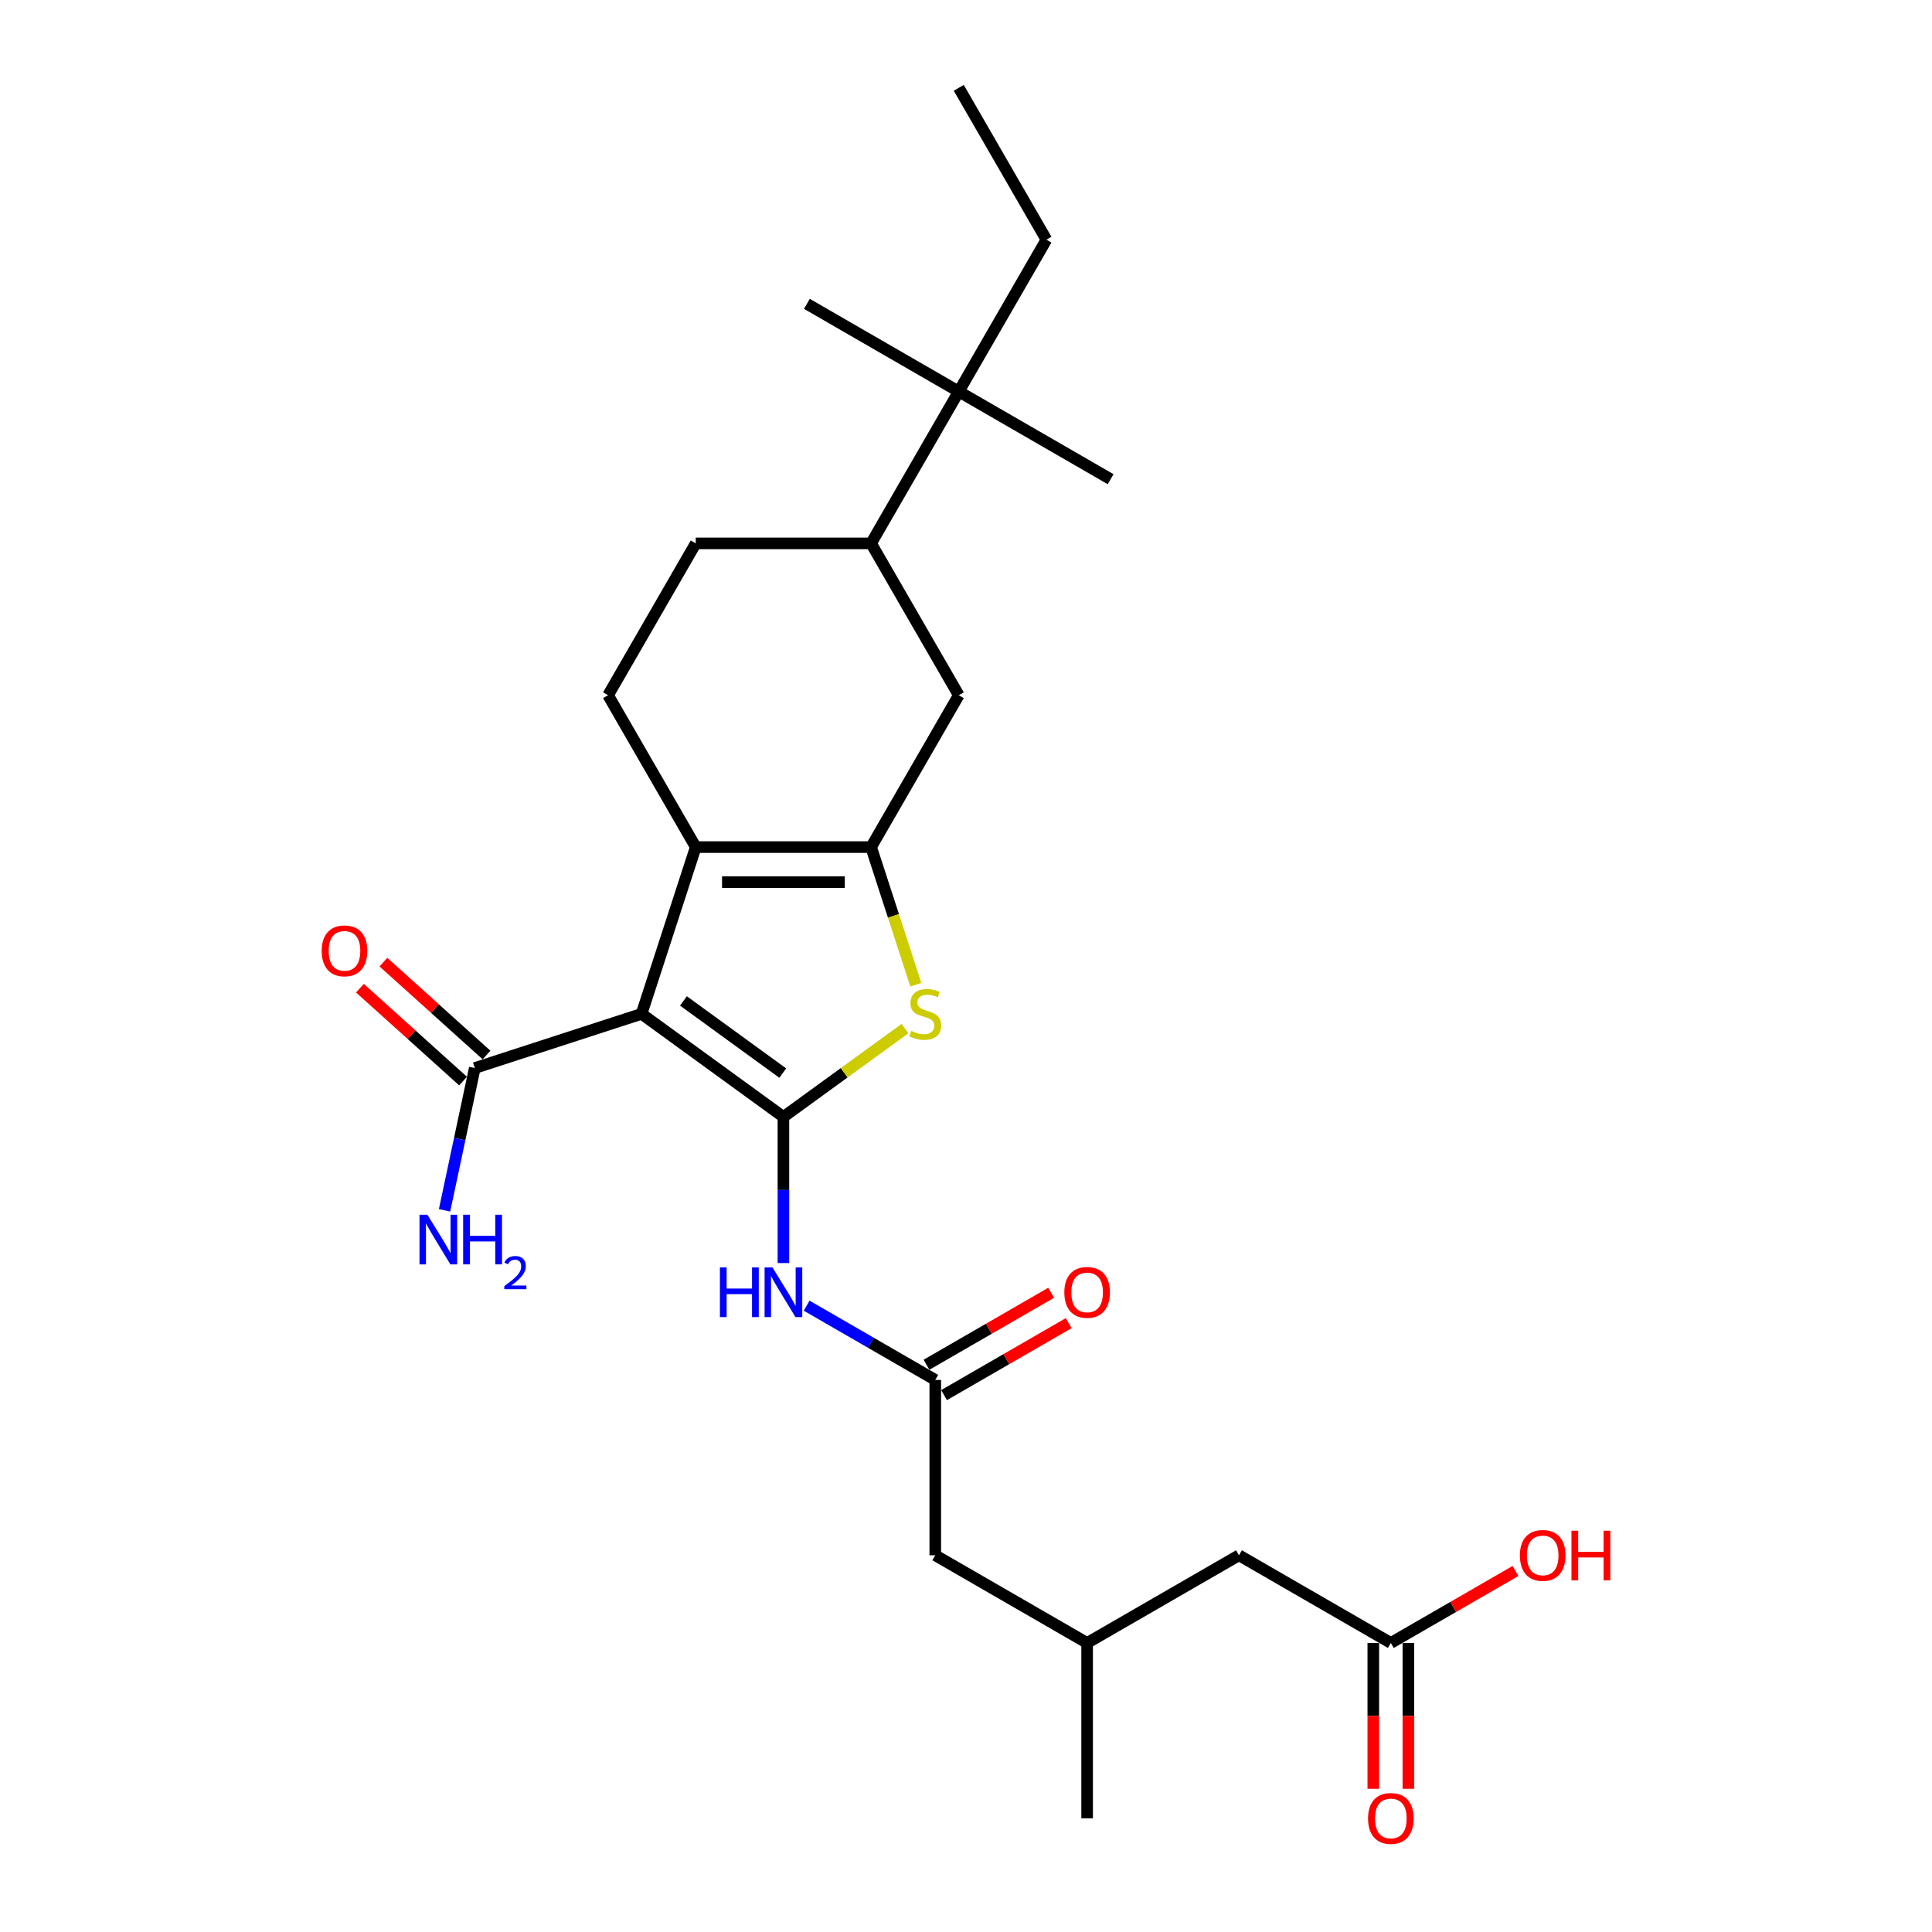 <?xml version='1.0' encoding='iso-8859-1'?>
<svg version='1.1' baseProfile='full'
              xmlns='http://www.w3.org/2000/svg'
                      xmlns:rdkit='http://www.rdkit.org/xml'
                      xmlns:xlink='http://www.w3.org/1999/xlink'
                  xml:space='preserve'
width='1000px' height='1000px' viewBox='0 0 1000 1000'>
<!-- END OF HEADER -->
<rect style='opacity:1.0;fill:#FFFFFF;stroke:none' width='1000' height='1000' x='0' y='0'> </rect>
<path class='bond-0' d='M 405.497,578.115 L 332.072,524.768' style='fill:none;fill-rule:evenodd;stroke:#000000;stroke-width:6px;stroke-linecap:butt;stroke-linejoin:miter;stroke-opacity:1' />
<path class='bond-0' d='M 405.153,555.428 L 353.755,518.085' style='fill:none;fill-rule:evenodd;stroke:#000000;stroke-width:6px;stroke-linecap:butt;stroke-linejoin:miter;stroke-opacity:1' />
<path class='bond-3' d='M 405.497,578.115 L 436.955,555.259' style='fill:none;fill-rule:evenodd;stroke:#000000;stroke-width:6px;stroke-linecap:butt;stroke-linejoin:miter;stroke-opacity:1' />
<path class='bond-3' d='M 436.955,555.259 L 468.413,532.404' style='fill:none;fill-rule:evenodd;stroke:#CCCC00;stroke-width:6px;stroke-linecap:butt;stroke-linejoin:miter;stroke-opacity:1' />
<path class='bond-4' d='M 405.497,578.115 L 405.497,615.934' style='fill:none;fill-rule:evenodd;stroke:#000000;stroke-width:6px;stroke-linecap:butt;stroke-linejoin:miter;stroke-opacity:1' />
<path class='bond-4' d='M 405.497,615.934 L 405.497,653.753' style='fill:none;fill-rule:evenodd;stroke:#0000FF;stroke-width:6px;stroke-linecap:butt;stroke-linejoin:miter;stroke-opacity:1' />
<path class='bond-2' d='M 332.072,524.768 L 360.118,438.451' style='fill:none;fill-rule:evenodd;stroke:#000000;stroke-width:6px;stroke-linecap:butt;stroke-linejoin:miter;stroke-opacity:1' />
<path class='bond-5' d='M 332.072,524.768 L 245.755,552.814' style='fill:none;fill-rule:evenodd;stroke:#000000;stroke-width:6px;stroke-linecap:butt;stroke-linejoin:miter;stroke-opacity:1' />
<path class='bond-1' d='M 450.876,438.451 L 462.449,474.068' style='fill:none;fill-rule:evenodd;stroke:#000000;stroke-width:6px;stroke-linecap:butt;stroke-linejoin:miter;stroke-opacity:1' />
<path class='bond-1' d='M 462.449,474.068 L 474.021,509.684' style='fill:none;fill-rule:evenodd;stroke:#CCCC00;stroke-width:6px;stroke-linecap:butt;stroke-linejoin:miter;stroke-opacity:1' />
<path class='bond-7' d='M 450.876,438.451 L 496.256,359.852' style='fill:none;fill-rule:evenodd;stroke:#000000;stroke-width:6px;stroke-linecap:butt;stroke-linejoin:miter;stroke-opacity:1' />
<path class='bond-26' d='M 450.876,438.451 L 360.118,438.451' style='fill:none;fill-rule:evenodd;stroke:#000000;stroke-width:6px;stroke-linecap:butt;stroke-linejoin:miter;stroke-opacity:1' />
<path class='bond-26' d='M 437.263,456.603 L 373.732,456.603' style='fill:none;fill-rule:evenodd;stroke:#000000;stroke-width:6px;stroke-linecap:butt;stroke-linejoin:miter;stroke-opacity:1' />
<path class='bond-8' d='M 360.118,438.451 L 314.738,359.852' style='fill:none;fill-rule:evenodd;stroke:#000000;stroke-width:6px;stroke-linecap:butt;stroke-linejoin:miter;stroke-opacity:1' />
<path class='bond-6' d='M 417.514,675.811 L 450.805,695.032' style='fill:none;fill-rule:evenodd;stroke:#0000FF;stroke-width:6px;stroke-linecap:butt;stroke-linejoin:miter;stroke-opacity:1' />
<path class='bond-6' d='M 450.805,695.032 L 484.096,714.253' style='fill:none;fill-rule:evenodd;stroke:#000000;stroke-width:6px;stroke-linecap:butt;stroke-linejoin:miter;stroke-opacity:1' />
<path class='bond-13' d='M 251.828,546.069 L 225.138,522.038' style='fill:none;fill-rule:evenodd;stroke:#000000;stroke-width:6px;stroke-linecap:butt;stroke-linejoin:miter;stroke-opacity:1' />
<path class='bond-13' d='M 225.138,522.038 L 198.449,498.006' style='fill:none;fill-rule:evenodd;stroke:#FF0000;stroke-width:6px;stroke-linecap:butt;stroke-linejoin:miter;stroke-opacity:1' />
<path class='bond-13' d='M 239.682,559.559 L 212.993,535.527' style='fill:none;fill-rule:evenodd;stroke:#000000;stroke-width:6px;stroke-linecap:butt;stroke-linejoin:miter;stroke-opacity:1' />
<path class='bond-13' d='M 212.993,535.527 L 186.303,511.496' style='fill:none;fill-rule:evenodd;stroke:#FF0000;stroke-width:6px;stroke-linecap:butt;stroke-linejoin:miter;stroke-opacity:1' />
<path class='bond-17' d='M 245.755,552.814 L 237.927,589.641' style='fill:none;fill-rule:evenodd;stroke:#000000;stroke-width:6px;stroke-linecap:butt;stroke-linejoin:miter;stroke-opacity:1' />
<path class='bond-17' d='M 237.927,589.641 L 230.099,626.469' style='fill:none;fill-rule:evenodd;stroke:#0000FF;stroke-width:6px;stroke-linecap:butt;stroke-linejoin:miter;stroke-opacity:1' />
<path class='bond-14' d='M 488.634,722.113 L 520.9,703.484' style='fill:none;fill-rule:evenodd;stroke:#000000;stroke-width:6px;stroke-linecap:butt;stroke-linejoin:miter;stroke-opacity:1' />
<path class='bond-14' d='M 520.9,703.484 L 553.166,684.855' style='fill:none;fill-rule:evenodd;stroke:#FF0000;stroke-width:6px;stroke-linecap:butt;stroke-linejoin:miter;stroke-opacity:1' />
<path class='bond-14' d='M 479.559,706.393 L 511.824,687.764' style='fill:none;fill-rule:evenodd;stroke:#000000;stroke-width:6px;stroke-linecap:butt;stroke-linejoin:miter;stroke-opacity:1' />
<path class='bond-14' d='M 511.824,687.764 L 544.09,669.135' style='fill:none;fill-rule:evenodd;stroke:#FF0000;stroke-width:6px;stroke-linecap:butt;stroke-linejoin:miter;stroke-opacity:1' />
<path class='bond-16' d='M 484.096,714.253 L 484.096,805.011' style='fill:none;fill-rule:evenodd;stroke:#000000;stroke-width:6px;stroke-linecap:butt;stroke-linejoin:miter;stroke-opacity:1' />
<path class='bond-9' d='M 496.256,359.852 L 450.876,281.253' style='fill:none;fill-rule:evenodd;stroke:#000000;stroke-width:6px;stroke-linecap:butt;stroke-linejoin:miter;stroke-opacity:1' />
<path class='bond-12' d='M 314.738,359.852 L 360.118,281.253' style='fill:none;fill-rule:evenodd;stroke:#000000;stroke-width:6px;stroke-linecap:butt;stroke-linejoin:miter;stroke-opacity:1' />
<path class='bond-11' d='M 450.876,281.253 L 496.256,202.653' style='fill:none;fill-rule:evenodd;stroke:#000000;stroke-width:6px;stroke-linecap:butt;stroke-linejoin:miter;stroke-opacity:1' />
<path class='bond-27' d='M 450.876,281.253 L 360.118,281.253' style='fill:none;fill-rule:evenodd;stroke:#000000;stroke-width:6px;stroke-linecap:butt;stroke-linejoin:miter;stroke-opacity:1' />
<path class='bond-10' d='M 719.895,850.391 L 641.295,805.011' style='fill:none;fill-rule:evenodd;stroke:#000000;stroke-width:6px;stroke-linecap:butt;stroke-linejoin:miter;stroke-opacity:1' />
<path class='bond-15' d='M 710.819,850.391 L 710.819,888.137' style='fill:none;fill-rule:evenodd;stroke:#000000;stroke-width:6px;stroke-linecap:butt;stroke-linejoin:miter;stroke-opacity:1' />
<path class='bond-15' d='M 710.819,888.137 L 710.819,925.884' style='fill:none;fill-rule:evenodd;stroke:#FF0000;stroke-width:6px;stroke-linecap:butt;stroke-linejoin:miter;stroke-opacity:1' />
<path class='bond-15' d='M 728.97,850.391 L 728.97,888.137' style='fill:none;fill-rule:evenodd;stroke:#000000;stroke-width:6px;stroke-linecap:butt;stroke-linejoin:miter;stroke-opacity:1' />
<path class='bond-15' d='M 728.97,888.137 L 728.97,925.884' style='fill:none;fill-rule:evenodd;stroke:#FF0000;stroke-width:6px;stroke-linecap:butt;stroke-linejoin:miter;stroke-opacity:1' />
<path class='bond-20' d='M 719.895,850.391 L 752.16,831.762' style='fill:none;fill-rule:evenodd;stroke:#000000;stroke-width:6px;stroke-linecap:butt;stroke-linejoin:miter;stroke-opacity:1' />
<path class='bond-20' d='M 752.16,831.762 L 784.426,813.133' style='fill:none;fill-rule:evenodd;stroke:#FF0000;stroke-width:6px;stroke-linecap:butt;stroke-linejoin:miter;stroke-opacity:1' />
<path class='bond-21' d='M 496.256,202.653 L 541.635,124.054' style='fill:none;fill-rule:evenodd;stroke:#000000;stroke-width:6px;stroke-linecap:butt;stroke-linejoin:miter;stroke-opacity:1' />
<path class='bond-22' d='M 496.256,202.653 L 574.855,248.033' style='fill:none;fill-rule:evenodd;stroke:#000000;stroke-width:6px;stroke-linecap:butt;stroke-linejoin:miter;stroke-opacity:1' />
<path class='bond-23' d='M 496.256,202.653 L 417.656,157.274' style='fill:none;fill-rule:evenodd;stroke:#000000;stroke-width:6px;stroke-linecap:butt;stroke-linejoin:miter;stroke-opacity:1' />
<path class='bond-19' d='M 484.096,805.011 L 562.696,850.391' style='fill:none;fill-rule:evenodd;stroke:#000000;stroke-width:6px;stroke-linecap:butt;stroke-linejoin:miter;stroke-opacity:1' />
<path class='bond-18' d='M 641.295,805.011 L 562.696,850.391' style='fill:none;fill-rule:evenodd;stroke:#000000;stroke-width:6px;stroke-linecap:butt;stroke-linejoin:miter;stroke-opacity:1' />
<path class='bond-24' d='M 562.696,850.391 L 562.696,941.149' style='fill:none;fill-rule:evenodd;stroke:#000000;stroke-width:6px;stroke-linecap:butt;stroke-linejoin:miter;stroke-opacity:1' />
<path class='bond-25' d='M 541.635,124.054 L 496.256,45.455' style='fill:none;fill-rule:evenodd;stroke:#000000;stroke-width:6px;stroke-linecap:butt;stroke-linejoin:miter;stroke-opacity:1' />
<path  class='atom-4' d='M 471.662 533.59
Q 471.952 533.699, 473.15 534.207
Q 474.348 534.715, 475.655 535.042
Q 476.998 535.332, 478.305 535.332
Q 480.738 535.332, 482.153 534.171
Q 483.569 532.973, 483.569 530.903
Q 483.569 529.487, 482.843 528.616
Q 482.153 527.745, 481.064 527.273
Q 479.975 526.801, 478.16 526.256
Q 475.873 525.567, 474.493 524.913
Q 473.15 524.26, 472.17 522.88
Q 471.226 521.501, 471.226 519.177
Q 471.226 515.946, 473.404 513.95
Q 475.619 511.953, 479.975 511.953
Q 482.952 511.953, 486.328 513.369
L 485.493 516.164
Q 482.408 514.893, 480.084 514.893
Q 477.579 514.893, 476.2 515.946
Q 474.82 516.963, 474.856 518.742
Q 474.856 520.121, 475.546 520.956
Q 476.272 521.791, 477.289 522.263
Q 478.342 522.735, 480.084 523.28
Q 482.408 524.006, 483.787 524.732
Q 485.167 525.458, 486.147 526.946
Q 487.163 528.398, 487.163 530.903
Q 487.163 534.461, 484.767 536.385
Q 482.408 538.273, 478.45 538.273
Q 476.163 538.273, 474.421 537.765
Q 472.715 537.293, 470.682 536.458
L 471.662 533.59
' fill='#CCCC00'/>
<path  class='atom-5' d='M 372.624 656.022
L 376.109 656.022
L 376.109 666.949
L 389.251 666.949
L 389.251 656.022
L 392.736 656.022
L 392.736 681.725
L 389.251 681.725
L 389.251 669.854
L 376.109 669.854
L 376.109 681.725
L 372.624 681.725
L 372.624 656.022
' fill='#0000FF'/>
<path  class='atom-5' d='M 399.816 656.022
L 408.238 669.636
Q 409.073 670.979, 410.416 673.411
Q 411.759 675.844, 411.832 675.989
L 411.832 656.022
L 415.245 656.022
L 415.245 681.725
L 411.723 681.725
L 402.684 666.84
Q 401.631 665.098, 400.505 663.101
Q 399.416 661.104, 399.09 660.487
L 399.09 681.725
L 395.75 681.725
L 395.75 656.022
L 399.816 656.022
' fill='#0000FF'/>
<path  class='atom-14' d='M 166.51 492.157
Q 166.51 485.986, 169.559 482.537
Q 172.609 479.088, 178.308 479.088
Q 184.008 479.088, 187.057 482.537
Q 190.107 485.986, 190.107 492.157
Q 190.107 498.401, 187.021 501.959
Q 183.935 505.481, 178.308 505.481
Q 172.645 505.481, 169.559 501.959
Q 166.51 498.438, 166.51 492.157
M 178.308 502.576
Q 182.229 502.576, 184.335 499.962
Q 186.476 497.312, 186.476 492.157
Q 186.476 487.111, 184.335 484.57
Q 182.229 481.992, 178.308 481.992
Q 174.387 481.992, 172.246 484.533
Q 170.14 487.075, 170.14 492.157
Q 170.14 497.349, 172.246 499.962
Q 174.387 502.576, 178.308 502.576
' fill='#FF0000'/>
<path  class='atom-15' d='M 550.897 668.946
Q 550.897 662.774, 553.947 659.326
Q 556.996 655.877, 562.696 655.877
Q 568.395 655.877, 571.445 659.326
Q 574.494 662.774, 574.494 668.946
Q 574.494 675.19, 571.409 678.748
Q 568.323 682.269, 562.696 682.269
Q 557.032 682.269, 553.947 678.748
Q 550.897 675.226, 550.897 668.946
M 562.696 679.365
Q 566.617 679.365, 568.722 676.751
Q 570.864 674.101, 570.864 668.946
Q 570.864 663.9, 568.722 661.359
Q 566.617 658.781, 562.696 658.781
Q 558.775 658.781, 556.633 661.322
Q 554.528 663.863, 554.528 668.946
Q 554.528 674.137, 556.633 676.751
Q 558.775 679.365, 562.696 679.365
' fill='#FF0000'/>
<path  class='atom-16' d='M 708.096 941.222
Q 708.096 935.05, 711.145 931.602
Q 714.195 928.153, 719.895 928.153
Q 725.594 928.153, 728.644 931.602
Q 731.693 935.05, 731.693 941.222
Q 731.693 947.466, 728.607 951.024
Q 725.522 954.545, 719.895 954.545
Q 714.231 954.545, 711.145 951.024
Q 708.096 947.503, 708.096 941.222
M 719.895 951.641
Q 723.815 951.641, 725.921 949.027
Q 728.063 946.377, 728.063 941.222
Q 728.063 936.176, 725.921 933.635
Q 723.815 931.057, 719.895 931.057
Q 715.974 931.057, 713.832 933.598
Q 711.726 936.14, 711.726 941.222
Q 711.726 946.413, 713.832 949.027
Q 715.974 951.641, 719.895 951.641
' fill='#FF0000'/>
<path  class='atom-18' d='M 221.204 628.738
L 229.626 642.352
Q 230.461 643.695, 231.804 646.127
Q 233.148 648.56, 233.22 648.705
L 233.22 628.738
L 236.633 628.738
L 236.633 654.441
L 233.111 654.441
L 224.072 639.556
Q 223.019 637.814, 221.894 635.817
Q 220.804 633.82, 220.478 633.203
L 220.478 654.441
L 217.138 654.441
L 217.138 628.738
L 221.204 628.738
' fill='#0000FF'/>
<path  class='atom-18' d='M 239.719 628.738
L 243.204 628.738
L 243.204 639.665
L 256.346 639.665
L 256.346 628.738
L 259.831 628.738
L 259.831 654.441
L 256.346 654.441
L 256.346 642.57
L 243.204 642.57
L 243.204 654.441
L 239.719 654.441
L 239.719 628.738
' fill='#0000FF'/>
<path  class='atom-18' d='M 261.077 653.539
Q 261.7 651.934, 263.185 651.047
Q 264.671 650.137, 266.731 650.137
Q 269.295 650.137, 270.733 651.526
Q 272.17 652.916, 272.17 655.384
Q 272.17 657.9, 270.301 660.248
Q 268.456 662.596, 264.623 665.375
L 272.458 665.375
L 272.458 667.292
L 261.029 667.292
L 261.029 665.687
Q 264.191 663.435, 266.06 661.757
Q 267.953 660.08, 268.864 658.571
Q 269.774 657.061, 269.774 655.504
Q 269.774 653.874, 268.96 652.964
Q 268.145 652.053, 266.731 652.053
Q 265.366 652.053, 264.455 652.605
Q 263.545 653.156, 262.898 654.378
L 261.077 653.539
' fill='#0000FF'/>
<path  class='atom-21' d='M 786.695 805.084
Q 786.695 798.912, 789.745 795.464
Q 792.794 792.015, 798.494 792.015
Q 804.194 792.015, 807.243 795.464
Q 810.292 798.912, 810.292 805.084
Q 810.292 811.328, 807.207 814.886
Q 804.121 818.407, 798.494 818.407
Q 792.831 818.407, 789.745 814.886
Q 786.695 811.365, 786.695 805.084
M 798.494 815.503
Q 802.415 815.503, 804.52 812.889
Q 806.662 810.239, 806.662 805.084
Q 806.662 800.038, 804.52 797.497
Q 802.415 794.919, 798.494 794.919
Q 794.573 794.919, 792.431 797.46
Q 790.326 800.002, 790.326 805.084
Q 790.326 810.275, 792.431 812.889
Q 794.573 815.503, 798.494 815.503
' fill='#FF0000'/>
<path  class='atom-21' d='M 813.378 792.305
L 816.863 792.305
L 816.863 803.233
L 830.005 803.233
L 830.005 792.305
L 833.49 792.305
L 833.49 818.008
L 830.005 818.008
L 830.005 806.137
L 816.863 806.137
L 816.863 818.008
L 813.378 818.008
L 813.378 792.305
' fill='#FF0000'/>
</svg>
